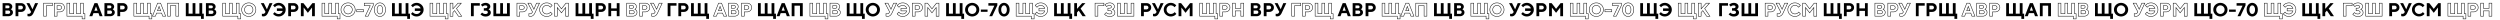 <?xml version="1.0" encoding="UTF-8"?> <svg xmlns="http://www.w3.org/2000/svg" id="Layer_1" data-name="Layer 1" viewBox="0 0 5368.33 42"> <defs> <style>.cls-1{fill:none;stroke:#000;}</style> </defs> <title>Untitled-1-02_final</title> <path d="M18.28,34.76H5.59v-28h12A9.07,9.07,0,0,1,23.9,9a6.75,6.75,0,0,1,2.49,5.17,7,7,0,0,1-.32,2.12,5.3,5.3,0,0,1-.8,1.67,9,9,0,0,1-1,1.15,5.2,5.2,0,0,1-.79.67l-.34.19.5.23a11,11,0,0,1,1.11.72,9,9,0,0,1,1.4,1.26A6.89,6.89,0,0,1,27.3,24a6.48,6.48,0,0,1,.49,2.53,7.55,7.55,0,0,1-2.67,5.78A9.83,9.83,0,0,1,18.28,34.76Zm-1.09-23H11.6v6h5.59A3.27,3.27,0,0,0,19.53,17a2.91,2.91,0,0,0,.86-2.19,2.91,2.91,0,0,0-.86-2.19A3.27,3.27,0,0,0,17.19,11.75Zm-5.59,18H18a3.78,3.78,0,0,0,2.72-1,3.55,3.55,0,0,0,0-5.12A3.75,3.75,0,0,0,18,22.55H11.6Z"></path> <path d="M33.38,6.75h11.8a9.93,9.93,0,0,1,7.15,2.71,8.85,8.85,0,0,1,2.85,6.7,8.91,8.91,0,0,1-2.84,6.7,9.94,9.94,0,0,1-7.16,2.7H39.4v9.2h-6ZM45,12.16H39.4v8H45A4.15,4.15,0,0,0,48,19a3.77,3.77,0,0,0,1.2-2.83A3.83,3.83,0,0,0,48,13.32,4.16,4.16,0,0,0,45,12.16Z"></path> <path d="M63.16,6.75,69.77,20l5.6-13.2h6.41L72,27.77a15.32,15.32,0,0,1-4,5.51,8.88,8.88,0,0,1-5.76,1.87,7.82,7.82,0,0,1-1.6-.16,6.13,6.13,0,0,1-1.19-.31L59,34.56V29.37a6.56,6.56,0,0,0,2.4.39A5.06,5.06,0,0,0,66,27l.8-1.41-10-18.81Z"></path> <path class="cls-1" d="M93.54,34.76v-28h19v5.41h-13v22.6Z"></path> <path class="cls-1" d="M116.52,6.75h11.8a10,10,0,0,1,7.16,2.71,8.88,8.88,0,0,1,2.84,6.7,8.9,8.9,0,0,1-2.83,6.7,10,10,0,0,1-7.17,2.7h-5.78v9.2h-6Zm11.61,5.41h-5.59v8h5.59a4.14,4.14,0,0,0,3-1.15,3.77,3.77,0,0,0,1.2-2.83,3.83,3.83,0,0,0-1.2-2.85A4.15,4.15,0,0,0,128.13,12.16Z"></path> <path class="cls-1" d="M178.93,6.75V29.37h3.39V40.56h-6v-5.8h-32.6v-28h6V29.37h8.59V6.75h6V29.37h8.59V6.75Z"></path> <path d="M211.48,28.16h-10.8l-2.4,6.6h-6.4l11-28h6.39l11,28h-6.4Zm-2-5.2-3.4-9.2L202.68,23Z"></path> <path d="M237,34.76H224.28v-28h12A9.07,9.07,0,0,1,242.59,9a6.75,6.75,0,0,1,2.49,5.17,7.34,7.34,0,0,1-.31,2.12,5.77,5.77,0,0,1-.8,1.67,9.89,9.89,0,0,1-1,1.15,4.76,4.76,0,0,1-.79.67l-.33.19.49.23a9.93,9.93,0,0,1,1.11.72,9,9,0,0,1,1.4,1.26A6.89,6.89,0,0,1,246,24a6.48,6.48,0,0,1,.49,2.53,7.55,7.55,0,0,1-2.67,5.78A9.83,9.83,0,0,1,237,34.76Zm-1.09-23h-5.59v6h5.59a3.27,3.27,0,0,0,2.34-.82,2.87,2.87,0,0,0,.86-2.19,2.87,2.87,0,0,0-.86-2.19A3.27,3.27,0,0,0,235.88,11.75Zm-5.59,18h6.39a3.78,3.78,0,0,0,2.72-1,3.55,3.55,0,0,0,0-5.12,3.75,3.75,0,0,0-2.72-1.05h-6.39Z"></path> <path d="M252.07,6.75h11.8A10,10,0,0,1,271,9.46a8.88,8.88,0,0,1,2.84,6.7,8.94,8.94,0,0,1-2.83,6.7,10,10,0,0,1-7.17,2.7h-5.78v9.2h-6Zm11.6,5.41h-5.58v8h5.58a4.15,4.15,0,0,0,3-1.15,3.77,3.77,0,0,0,1.2-2.83,3.83,3.83,0,0,0-1.2-2.85A4.16,4.16,0,0,0,263.67,12.16Z"></path> <path class="cls-1" d="M322.66,6.75V29.37h3.4V40.56h-6v-5.8h-32.6v-28h6V29.37h8.59V6.75h6V29.37h8.59V6.75Z"></path> <path class="cls-1" d="M347,28.16h-10.8l-2.4,6.6h-6.41l11-28h6.38l11,28h-6.41ZM345,23l-3.4-9.2L338.22,23Z"></path> <path class="cls-1" d="M383.63,6.75v28h-6V12.16h-11.8v22.6h-6v-28Z"></path> <path d="M434.22,6.75V29.37h3.4V40.56h-6v-5.8H399v-28h6V29.37h8.59V6.75h6V29.37h8.59V6.75Z"></path> <path d="M454.88,34.76H442.19v-28h12A9.07,9.07,0,0,1,460.5,9,6.75,6.75,0,0,1,463,14.15a7.34,7.34,0,0,1-.31,2.12,5.77,5.77,0,0,1-.8,1.67,9.89,9.89,0,0,1-1,1.15,4.76,4.76,0,0,1-.79.67l-.33.19.49.23a9.93,9.93,0,0,1,1.11.72,9,9,0,0,1,1.4,1.26A6.89,6.89,0,0,1,463.9,24a6.49,6.49,0,0,1,.5,2.53,7.56,7.56,0,0,1-2.68,5.78A9.81,9.81,0,0,1,454.88,34.76Zm-1.09-23H448.2v6h5.59a3.27,3.27,0,0,0,2.34-.82,2.87,2.87,0,0,0,.86-2.19,2.87,2.87,0,0,0-.86-2.19A3.27,3.27,0,0,0,453.79,11.75Zm-5.59,18h6.39a3.78,3.78,0,0,0,2.72-1,3.55,3.55,0,0,0,0-5.12,3.75,3.75,0,0,0-2.72-1.05H448.2Z"></path> <path class="cls-1" d="M513.38,6.75V29.37h3.4V40.56h-6v-5.8h-32.6v-28h6V29.37h8.59V6.75h6V29.37h8.59V6.75Z"></path> <path class="cls-1" d="M523.35,31.08A13.87,13.87,0,0,1,519,20.76a13.84,13.84,0,0,1,4.4-10.32,15.79,15.79,0,0,1,21.6,0,13.85,13.85,0,0,1,4.41,10.32A13.88,13.88,0,0,1,545,31.08a15.77,15.77,0,0,1-21.6,0Zm4.42-16.86a9,9,0,0,0-2.61,6.55,9,9,0,0,0,2.61,6.53,9,9,0,0,0,12.76,0,9,9,0,0,0,2.62-6.53,9,9,0,0,0-2.62-6.55,9,9,0,0,0-12.76,0Z"></path> <path d="M566.52,6.75,573.13,20l5.6-13.2h6.41l-9.81,21a15.32,15.32,0,0,1-4,5.51,8.88,8.88,0,0,1-5.76,1.87,7.82,7.82,0,0,1-1.6-.16,6.48,6.48,0,0,1-1.2-.31l-.41-.12V29.37a6.65,6.65,0,0,0,2.41.39A5.06,5.06,0,0,0,569.34,27l.8-1.41-10-18.81Z"></path> <path d="M598.13,6.17A14.89,14.89,0,0,1,609,10.44a13.92,13.92,0,0,1,4.37,10.32,13.91,13.91,0,0,1-4.4,10.32,14.88,14.88,0,0,1-10.79,4.28,15.06,15.06,0,0,1-4.23-.58,13.25,13.25,0,0,1-3.34-1.41,20.78,20.78,0,0,1-2.32-1.64,10.35,10.35,0,0,1-1.44-1.37l-.49-.6L589.92,26l.33.44a9.55,9.55,0,0,0,1,1,12.51,12.51,0,0,0,1.64,1.2,11.1,11.1,0,0,0,2.29,1,10,10,0,0,0,3,.43,8.73,8.73,0,0,0,5.71-1.85,9.13,9.13,0,0,0,3.07-4.75h-12.4V18h12.4a9,9,0,0,0-8.78-6.4,9.24,9.24,0,0,0-2.79.42,8.6,8.6,0,0,0-2.21,1,15.24,15.24,0,0,0-1.55,1.16,5,5,0,0,0-.93,1l-.34.41-3.79-3.81c.11-.15.26-.36.46-.61a14,14,0,0,1,1.38-1.34,15.26,15.26,0,0,1,2.31-1.7,14.76,14.76,0,0,1,3.25-1.34A14.52,14.52,0,0,1,598.13,6.17Z"></path> <path d="M618.91,6.75H630.7a9.94,9.94,0,0,1,7.16,2.71,8.84,8.84,0,0,1,2.84,6.7,8.9,8.9,0,0,1-2.83,6.7,10,10,0,0,1-7.17,2.7h-5.78v9.2h-6Zm11.6,5.41h-5.59v8h5.59a4.15,4.15,0,0,0,3-1.15,3.77,3.77,0,0,0,1.2-2.83,3.83,3.83,0,0,0-1.2-2.85A4.16,4.16,0,0,0,630.51,12.16Z"></path> <path d="M661.09,19l9.69-12.21h5.31v28h-6V16.09l-9,11.46-9-11.38V34.76h-6v-28h5.41Z"></path> <path class="cls-1" d="M726.68,6.75V29.37h3.4V40.56h-6v-5.8H691.47v-28h6V29.37h8.59V6.75h6V29.37h8.59V6.75Z"></path> <path class="cls-1" d="M736.65,31.08a13.87,13.87,0,0,1-4.4-10.32,13.84,13.84,0,0,1,4.4-10.32,15.79,15.79,0,0,1,21.6,0,13.85,13.85,0,0,1,4.41,10.32,13.88,13.88,0,0,1-4.41,10.32,15.77,15.77,0,0,1-21.6,0Zm4.42-16.86a9,9,0,0,0-2.61,6.55,9,9,0,0,0,2.61,6.53,9,9,0,0,0,12.76,0,9,9,0,0,0,2.62-6.53,9,9,0,0,0-2.62-6.55,9,9,0,0,0-12.76,0Z"></path> <path class="cls-1" d="M780.45,20.56v4.8H766.06v-4.8Z"></path> <path class="cls-1" d="M782.23,6.75h19.2v4.81l-11,23.2h-6.19L795,12.16H782.23Z"></path> <path class="cls-1" d="M824.32,10.18q3.49,4,3.49,10.58t-3.49,10.58a11,11,0,0,1-17,0q-3.5-4-3.49-10.58t3.49-10.58a11,11,0,0,1,17,0ZM811.6,14a11.3,11.3,0,0,0-1.78,6.8,11.27,11.27,0,0,0,1.78,6.79,4.91,4.91,0,0,0,8.44,0,11.27,11.27,0,0,0,1.78-6.79A11.3,11.3,0,0,0,820,14a4.91,4.91,0,0,0-8.44,0Z"></path> <path d="M877,6.75V29.37h3.4V40.56h-6v-5.8H841.8v-28h6V29.37h8.6V6.75h6V29.37H871V6.75Z"></path> <path d="M894.4,6.17a14.89,14.89,0,0,1,10.82,4.27,13.92,13.92,0,0,1,4.37,10.32,13.91,13.91,0,0,1-4.4,10.32,14.88,14.88,0,0,1-10.79,4.28,15.06,15.06,0,0,1-4.23-.58,13.25,13.25,0,0,1-3.34-1.41,20.78,20.78,0,0,1-2.32-1.64,10.35,10.35,0,0,1-1.44-1.37l-.49-.6L886.19,26l.33.44a9.55,9.55,0,0,0,1,1,12.51,12.51,0,0,0,1.64,1.2,11.1,11.1,0,0,0,2.29,1,10,10,0,0,0,2.95.43,8.73,8.73,0,0,0,5.71-1.85,9.13,9.13,0,0,0,3.07-4.75h-12.4V18h12.4a9,9,0,0,0-8.78-6.4,9.24,9.24,0,0,0-2.79.42,8.6,8.6,0,0,0-2.21,1,15.24,15.24,0,0,0-1.55,1.16,5.45,5.45,0,0,0-.94,1l-.33.41-3.79-3.81c.11-.15.26-.36.46-.61a12.93,12.93,0,0,1,1.38-1.34,15.26,15.26,0,0,1,2.31-1.7,14.76,14.76,0,0,1,3.25-1.34A14.52,14.52,0,0,1,894.4,6.17Z"></path> <path class="cls-1" d="M958.57,6.75V29.37H962V40.56h-6v-5.8h-32.6v-28h6V29.37H938V6.75h6V29.37h8.59V6.75Z"></path> <path class="cls-1" d="M972.56,6.75V19l11-12.21h7l-10.39,11.6,11.19,16.41h-7l-8.21-12-3.59,4v8h-6v-28Z"></path> <path d="M1011.31,34.76v-28h19v5.41h-13v22.6Z"></path> <path d="M1048.71,20l.56.23a10.3,10.3,0,0,1,1.26.72,8.42,8.42,0,0,1,1.57,1.3,7.25,7.25,0,0,1,1.24,2,6.77,6.77,0,0,1,.57,2.77,7.4,7.4,0,0,1-3,6q-3,2.44-8.21,2.44a15.23,15.23,0,0,1-3.88-.49,13.76,13.76,0,0,1-3.12-1.2,21.54,21.54,0,0,1-2.17-1.41,10.24,10.24,0,0,1-1.38-1.17l-.45-.53,3.61-3.59.32.31q.19.2.87.72a9.58,9.58,0,0,0,1.45.92,10,10,0,0,0,1.93.71,8.9,8.9,0,0,0,2.43.32,6.19,6.19,0,0,0,3.83-1,3.1,3.1,0,0,0,1.36-2.56,3.18,3.18,0,0,0-1.26-2.58,5.92,5.92,0,0,0-3.74-1h-3.59V17.55h3.4a5,5,0,0,0,3.11-.84,2.63,2.63,0,0,0-.06-4.29,5.26,5.26,0,0,0-3.25-.86,7.19,7.19,0,0,0-3,.64,7.69,7.69,0,0,0-2.11,1.27l-.72.68-3.61-3.79a3.34,3.34,0,0,1,.4-.43,14.88,14.88,0,0,1,1.22-1,11.92,11.92,0,0,1,2-1.28,14.73,14.73,0,0,1,2.8-1,14.22,14.22,0,0,1,3.58-.45,11.29,11.29,0,0,1,7.41,2.31,6.91,6.91,0,0,1,2.8,5.48,6.51,6.51,0,0,1-.44,2.42,5.16,5.16,0,0,1-1.06,1.72,12.63,12.63,0,0,1-1.22,1.08,3.78,3.78,0,0,1-1,.62Z"></path> <path d="M1094.71,6.75v28h-35.22v-28h6V29.37h8.59V6.75h6V29.37h8.59V6.75Z"></path> <path class="cls-1" d="M1110.06,6.75h11.8A9.93,9.93,0,0,1,1129,9.46a8.85,8.85,0,0,1,2.85,6.7,8.91,8.91,0,0,1-2.84,6.7,9.94,9.94,0,0,1-7.16,2.7h-5.79v9.2h-6Zm11.6,5.41h-5.59v8h5.59a4.15,4.15,0,0,0,3-1.15,3.77,3.77,0,0,0,1.2-2.83,3.83,3.83,0,0,0-1.2-2.85A4.16,4.16,0,0,0,1121.66,12.16Z"></path> <path class="cls-1" d="M1139.84,6.75l6.61,13.2,5.6-13.2h6.41l-9.81,21a15.32,15.32,0,0,1-4,5.51,8.88,8.88,0,0,1-5.76,1.87,7.82,7.82,0,0,1-1.6-.16,6.13,6.13,0,0,1-1.19-.31l-.41-.12V29.37a6.56,6.56,0,0,0,2.4.39,5.06,5.06,0,0,0,4.61-2.79l.8-1.41-10-18.81Z"></path> <path class="cls-1" d="M1174,6.17a15.16,15.16,0,0,1,4.2.57,12.54,12.54,0,0,1,3.27,1.4,22.3,22.3,0,0,1,2.27,1.64,9.41,9.41,0,0,1,1.42,1.39l.45.58-3.81,3.81-.33-.44a8.79,8.79,0,0,0-.91-1A10.11,10.11,0,0,0,1179,13a10.31,10.31,0,0,0-2.2-.95,9.08,9.08,0,0,0-12,8.76A9,9,0,0,0,1174,30a10.54,10.54,0,0,0,5.24-1.41,14.76,14.76,0,0,0,1.62-1.16,6,6,0,0,0,1-1l.31-.41,3.61,3.81a5.1,5.1,0,0,1-.48.61,14.53,14.53,0,0,1-1.42,1.35,13.73,13.73,0,0,1-5.67,3,15.64,15.64,0,0,1-15-3.68,13.91,13.91,0,0,1-4.4-10.32,13.88,13.88,0,0,1,4.4-10.32A14.93,14.93,0,0,1,1174,6.17Z"></path> <path class="cls-1" d="M1205.63,19l9.68-12.21h5.32v28h-6V16.09l-9,11.46-9-11.38V34.76h-6v-28H1196Z"></path> <path d="M1271.21,6.75V29.37h3.4V40.56h-6v-5.8H1236v-28h6V29.37h8.6V6.75h6V29.37h8.6V6.75Z"></path> <path d="M1279.18,6.75H1291a10,10,0,0,1,7.16,2.71,8.88,8.88,0,0,1,2.84,6.7,8.94,8.94,0,0,1-2.83,6.7,10,10,0,0,1-7.17,2.7h-5.78v9.2h-6Zm11.6,5.41h-5.58v8h5.58a4.15,4.15,0,0,0,3-1.15,3.77,3.77,0,0,0,1.2-2.83,3.83,3.83,0,0,0-1.2-2.85A4.16,4.16,0,0,0,1290.78,12.16Z"></path> <path d="M1330.37,6.75v28h-6V23.35h-12V34.76h-6v-28h6V18h12V6.75Z"></path> <path class="cls-1" d="M1358.44,34.76h-12.7v-28h12a9.07,9.07,0,0,1,6.3,2.23,6.75,6.75,0,0,1,2.49,5.17,7,7,0,0,1-.31,2.12,5.52,5.52,0,0,1-.8,1.67,9,9,0,0,1-1,1.15,4.76,4.76,0,0,1-.79.67l-.33.19.5.23a10.12,10.12,0,0,1,1.1.72,8.66,8.66,0,0,1,1.41,1.26,6.88,6.88,0,0,1,1.1,1.87,6.49,6.49,0,0,1,.5,2.53,7.53,7.53,0,0,1-2.68,5.78A9.8,9.8,0,0,1,1358.44,34.76Zm-1.1-23h-5.58v6h5.58a3.29,3.29,0,0,0,2.35-.82,2.91,2.91,0,0,0,.86-2.19,2.91,2.91,0,0,0-.86-2.19A3.29,3.29,0,0,0,1357.34,11.75Zm-5.58,18h6.39a3.78,3.78,0,0,0,2.72-1,3.57,3.57,0,0,0,0-5.12,3.75,3.75,0,0,0-2.72-1.05h-6.39Z"></path> <path class="cls-1" d="M1373.54,6.75h11.79a9.94,9.94,0,0,1,7.16,2.71,8.84,8.84,0,0,1,2.84,6.7,8.9,8.9,0,0,1-2.83,6.7,10,10,0,0,1-7.17,2.7h-5.78v9.2h-6Zm11.6,5.41h-5.59v8h5.59a4.17,4.17,0,0,0,3-1.15,3.77,3.77,0,0,0,1.2-2.83,3.83,3.83,0,0,0-1.2-2.85A4.17,4.17,0,0,0,1385.14,12.16Z"></path> <path class="cls-1" d="M1403.32,6.75l6.6,13.2,5.61-13.2h6.4l-9.8,21a15.44,15.44,0,0,1-4,5.51,8.88,8.88,0,0,1-5.76,1.87,8,8,0,0,1-1.61-.16,6.34,6.34,0,0,1-1.19-.31l-.41-.12V29.37a6.63,6.63,0,0,0,2.4.39,5,5,0,0,0,4.61-2.79l.8-1.41-10-18.81Z"></path> <path d="M1433.69,34.76v-28h19v5.41h-13v22.6Z"></path> <path d="M1456.68,6.75h11.8a10,10,0,0,1,7.16,2.71,8.88,8.88,0,0,1,2.84,6.7,8.94,8.94,0,0,1-2.83,6.7,10,10,0,0,1-7.17,2.7h-5.78v9.2h-6Zm11.6,5.41h-5.58v8h5.58a4.15,4.15,0,0,0,3-1.15,3.77,3.77,0,0,0,1.2-2.83,3.83,3.83,0,0,0-1.2-2.85A4.16,4.16,0,0,0,1468.28,12.16Z"></path> <path d="M1519.08,6.75V29.37h3.4V40.56h-6v-5.8h-32.6v-28h6V29.37h8.6V6.75h6V29.37h8.6V6.75Z"></path> <path class="cls-1" d="M1551.64,28.16h-10.8l-2.4,6.6H1532l11-28h6.38l11,28H1554Zm-2-5.2-3.4-9.2-3.42,9.2Z"></path> <path class="cls-1" d="M1577.13,34.76h-12.7v-28h12a9.09,9.09,0,0,1,6.3,2.23,6.75,6.75,0,0,1,2.49,5.17,7,7,0,0,1-.32,2.12,5.52,5.52,0,0,1-.8,1.67,9.88,9.88,0,0,1-1,1.15,4.75,4.75,0,0,1-.8.67L1582,20l.5.23a10.12,10.12,0,0,1,1.1.72,8.66,8.66,0,0,1,1.41,1.26,6.88,6.88,0,0,1,1.1,1.87,6.31,6.31,0,0,1,.5,2.53,7.55,7.55,0,0,1-2.67,5.78A9.84,9.84,0,0,1,1577.13,34.76Zm-1.09-23h-5.59v6H1576a3.27,3.27,0,0,0,2.34-.82,2.91,2.91,0,0,0,.86-2.19,2.91,2.91,0,0,0-.86-2.19A3.27,3.27,0,0,0,1576,11.75Zm-5.59,18h6.39a3.78,3.78,0,0,0,2.72-1,3.55,3.55,0,0,0,0-5.12,3.75,3.75,0,0,0-2.72-1.05h-6.39Z"></path> <path class="cls-1" d="M1592.23,6.75H1604a9.94,9.94,0,0,1,7.16,2.71,8.84,8.84,0,0,1,2.84,6.7,8.9,8.9,0,0,1-2.83,6.7,10,10,0,0,1-7.17,2.7h-5.78v9.2h-6Zm11.6,5.41h-5.59v8h5.59a4.15,4.15,0,0,0,3-1.15,3.77,3.77,0,0,0,1.2-2.83,3.83,3.83,0,0,0-1.2-2.85A4.16,4.16,0,0,0,1603.83,12.16Z"></path> <path d="M1662.81,6.75V29.37h3.4V40.56h-6v-5.8h-32.6v-28h6V29.37h8.6V6.75h6V29.37h8.6V6.75Z"></path> <path d="M1687.19,28.16h-10.8l-2.4,6.6h-6.41l11-28H1685l11,28h-6.41Zm-2-5.2-3.4-9.2-3.42,9.2Z"></path> <path d="M1723.79,6.75v28h-6V12.16H1706v22.6h-6v-28Z"></path> <path class="cls-1" d="M1774.38,6.75V29.37h3.39V40.56h-6v-5.8h-32.6v-28h6V29.37h8.59V6.75h6V29.37h8.59V6.75Z"></path> <path class="cls-1" d="M1795,34.76h-12.7v-28h12a9.07,9.07,0,0,1,6.3,2.23,6.75,6.75,0,0,1,2.49,5.17,7,7,0,0,1-.32,2.12,5.52,5.52,0,0,1-.8,1.67,9.88,9.88,0,0,1-1,1.15,4.75,4.75,0,0,1-.8.67l-.33.19.5.23a10.12,10.12,0,0,1,1.1.72,8.66,8.66,0,0,1,1.41,1.26,6.88,6.88,0,0,1,1.1,1.87,6.31,6.31,0,0,1,.5,2.53,7.55,7.55,0,0,1-2.67,5.78A9.84,9.84,0,0,1,1795,34.76Zm-1.09-23h-5.59v6H1794a3.27,3.27,0,0,0,2.34-.82,2.91,2.91,0,0,0,.86-2.19,2.91,2.91,0,0,0-.86-2.19A3.27,3.27,0,0,0,1794,11.75Zm-5.59,18h6.39a3.78,3.78,0,0,0,2.72-1,3.55,3.55,0,0,0,0-5.12,3.75,3.75,0,0,0-2.72-1.05h-6.39Z"></path> <path d="M1853.54,6.75V29.37h3.39V40.56h-6v-5.8h-32.6v-28h6V29.37h8.59V6.75h6V29.37h8.59V6.75Z"></path> <path d="M1863.51,31.08a13.88,13.88,0,0,1-4.41-10.32,13.85,13.85,0,0,1,4.41-10.32,15.79,15.79,0,0,1,21.6,0,13.88,13.88,0,0,1,4.4,10.32,13.91,13.91,0,0,1-4.4,10.32,15.77,15.77,0,0,1-21.6,0Zm4.42-16.86a9,9,0,0,0-2.62,6.55,9,9,0,0,0,2.62,6.53,9,9,0,0,0,12.75,0,8.93,8.93,0,0,0,2.62-6.53,9,9,0,0,0-2.62-6.55,9,9,0,0,0-12.75,0Z"></path> <path class="cls-1" d="M1906.68,6.75l6.6,13.2,5.61-13.2h6.4l-9.8,21a15.44,15.44,0,0,1-4,5.51,8.89,8.89,0,0,1-5.77,1.87,8,8,0,0,1-1.6-.16,6.34,6.34,0,0,1-1.19-.31l-.41-.12V29.37a6.63,6.63,0,0,0,2.4.39,5,5,0,0,0,4.61-2.79l.8-1.41-10-18.81Z"></path> <path class="cls-1" d="M1938.28,6.17a14.86,14.86,0,0,1,10.82,4.27,13.89,13.89,0,0,1,4.38,10.32,13.88,13.88,0,0,1-4.41,10.32,14.85,14.85,0,0,1-10.79,4.28,15.16,15.16,0,0,1-4.23-.58,13.41,13.41,0,0,1-3.34-1.41,19.73,19.73,0,0,1-2.31-1.64,10.53,10.53,0,0,1-1.45-1.37l-.48-.6,3.61-3.81.33.44a8.59,8.59,0,0,0,1,1,11.87,11.87,0,0,0,1.64,1.2,11,11,0,0,0,2.28,1,10.08,10.08,0,0,0,3,.43A8.75,8.75,0,0,0,1944,28.1a9.13,9.13,0,0,0,3.07-4.75h-12.4V18h12.4a9,9,0,0,0-8.79-6.4,9.22,9.22,0,0,0-2.78.42,8.84,8.84,0,0,0-2.22,1,16.23,16.23,0,0,0-1.54,1.16,5.12,5.12,0,0,0-.94,1l-.33.41-3.79-3.81c.11-.15.26-.36.46-.61a12.93,12.93,0,0,1,1.38-1.34,14.32,14.32,0,0,1,2.31-1.7,14.87,14.87,0,0,1,3.24-1.34A14.62,14.62,0,0,1,1938.28,6.17Z"></path> <path class="cls-1" d="M1959.06,6.75h11.8A10,10,0,0,1,1978,9.46a8.88,8.88,0,0,1,2.84,6.7,8.9,8.9,0,0,1-2.83,6.7,10,10,0,0,1-7.17,2.7h-5.78v9.2h-6Zm11.61,5.41h-5.59v8h5.59a4.14,4.14,0,0,0,3-1.15,3.77,3.77,0,0,0,1.2-2.83,3.83,3.83,0,0,0-1.2-2.85A4.15,4.15,0,0,0,1970.67,12.16Z"></path> <path class="cls-1" d="M2001.25,19l9.69-12.21h5.31v28h-6V16.09l-9,11.46-9-11.38V34.76h-6v-28h5.41Z"></path> <path d="M2066.84,6.75V29.37h3.4V40.56h-6v-5.8h-32.6v-28h6V29.37h8.59V6.75h6V29.37h8.59V6.75Z"></path> <path d="M2076.81,31.08a13.88,13.88,0,0,1-4.41-10.32,13.85,13.85,0,0,1,4.41-10.32,15.79,15.79,0,0,1,21.6,0,13.84,13.84,0,0,1,4.4,10.32,13.87,13.87,0,0,1-4.4,10.32,15.77,15.77,0,0,1-21.6,0Zm4.42-16.86a9,9,0,0,0-2.62,6.55,9,9,0,0,0,2.62,6.53,9,9,0,0,0,12.76,0,9,9,0,0,0,2.61-6.53,9,9,0,0,0-2.61-6.55,9,9,0,0,0-12.76,0Z"></path> <path d="M2120.61,20.56v4.8h-14.4v-4.8Z"></path> <path d="M2122.38,6.75h19.2v4.81l-11,23.2h-6.19l10.8-22.6h-12.82Z"></path> <path d="M2164.47,10.18q3.5,4,3.5,10.58t-3.5,10.58a11,11,0,0,1-17,0q-3.49-4-3.49-10.58t3.49-10.58a11,11,0,0,1,17,0ZM2151.76,14a11.23,11.23,0,0,0-1.78,6.8,11.2,11.2,0,0,0,1.78,6.79,4.91,4.91,0,0,0,8.44,0,11.27,11.27,0,0,0,1.77-6.79,11.3,11.3,0,0,0-1.77-6.8,4.91,4.91,0,0,0-8.44,0Z"></path> <path class="cls-1" d="M2217.17,6.75V29.37h3.4V40.56h-6v-5.8H2182v-28h6V29.37h8.59V6.75h6V29.37h8.59V6.75Z"></path> <path class="cls-1" d="M2234.55,6.17a14.86,14.86,0,0,1,10.82,4.27,13.89,13.89,0,0,1,4.38,10.32,13.88,13.88,0,0,1-4.41,10.32,14.85,14.85,0,0,1-10.79,4.28,15.16,15.16,0,0,1-4.23-.58,13.41,13.41,0,0,1-3.34-1.41,19.73,19.73,0,0,1-2.31-1.64,10,10,0,0,1-1.45-1.37l-.48-.6,3.61-3.81.33.44a8.59,8.59,0,0,0,1,1,11.87,11.87,0,0,0,1.64,1.2,11,11,0,0,0,2.28,1,10.08,10.08,0,0,0,3,.43,8.71,8.71,0,0,0,5.71-1.85,9.08,9.08,0,0,0,3.08-4.75h-12.4V18h12.4a9,9,0,0,0-8.79-6.4,9.22,9.22,0,0,0-2.78.42,8.84,8.84,0,0,0-2.22,1,16.23,16.23,0,0,0-1.54,1.16,5.12,5.12,0,0,0-.94,1l-.33.41L2223,11.75c.1-.15.26-.36.46-.61a12.93,12.93,0,0,1,1.38-1.34,14.32,14.32,0,0,1,2.31-1.7,14.87,14.87,0,0,1,3.24-1.34A14.62,14.62,0,0,1,2234.55,6.17Z"></path> <path d="M2298.73,6.75V29.37h3.4V40.56h-6v-5.8h-32.59v-28h6V29.37h8.6V6.75h6V29.37h8.6V6.75Z"></path> <path d="M2312.72,6.75V19l11-12.21h7l-10.39,11.6,11.19,16.41h-7l-8.2-12-3.59,4v8h-6v-28Z"></path> <path class="cls-1" d="M2351.47,34.76v-28h19v5.41h-13v22.6Z"></path> <path class="cls-1" d="M2388.87,20l.55.23a9,9,0,0,1,1.26.72,8.49,8.49,0,0,1,1.58,1.3,7.25,7.25,0,0,1,1.24,2,6.76,6.76,0,0,1,.56,2.77,7.42,7.42,0,0,1-3,6q-3,2.44-8.22,2.44a15.09,15.09,0,0,1-3.87-.49,13.76,13.76,0,0,1-3.12-1.2,21.75,21.75,0,0,1-2.18-1.41,10,10,0,0,1-1.37-1.17l-.45-.53,3.61-3.59.31.31c.13.13.43.37.88.72a9.58,9.58,0,0,0,1.45.92,9.77,9.77,0,0,0,1.93.71,8.88,8.88,0,0,0,2.42.32,6.22,6.22,0,0,0,3.84-1,3.1,3.1,0,0,0,1.36-2.56,3.18,3.18,0,0,0-1.26-2.58,5.92,5.92,0,0,0-3.74-1h-3.6V17.55h3.4a5,5,0,0,0,3.12-.84,2.63,2.63,0,0,0-.06-4.29,5.28,5.28,0,0,0-3.25-.86,7.19,7.19,0,0,0-3,.64,7.54,7.54,0,0,0-2.11,1.27l-.72.68-3.62-3.79a4.29,4.29,0,0,1,.4-.43c.19-.19.6-.53,1.22-1a12.43,12.43,0,0,1,2-1.28,14.73,14.73,0,0,1,2.8-1,14.2,14.2,0,0,1,3.57-.45,11.25,11.25,0,0,1,7.41,2.31,6.92,6.92,0,0,1,2.81,5.48,6.51,6.51,0,0,1-.44,2.42,5.17,5.17,0,0,1-1.07,1.72,10.63,10.63,0,0,1-1.22,1.08,3.62,3.62,0,0,1-1,.62Z"></path> <path class="cls-1" d="M2434.86,6.75v28h-35.21v-28h6V29.37h8.59V6.75h6V29.37h8.6V6.75Z"></path> <path d="M2450.22,6.75H2462a9.94,9.94,0,0,1,7.16,2.71,8.84,8.84,0,0,1,2.84,6.7,8.9,8.9,0,0,1-2.83,6.7,10,10,0,0,1-7.17,2.7h-5.78v9.2h-6Zm11.6,5.41h-5.59v8h5.59a4.17,4.17,0,0,0,3-1.15,3.77,3.77,0,0,0,1.2-2.83,3.83,3.83,0,0,0-1.2-2.85A4.17,4.17,0,0,0,2461.82,12.16Z"></path> <path d="M2480,6.75l6.6,13.2,5.61-13.2h6.4l-9.8,21a15.44,15.44,0,0,1-4,5.51,8.89,8.89,0,0,1-5.77,1.87,8,8,0,0,1-1.6-.16,6.34,6.34,0,0,1-1.19-.31l-.41-.12V29.37a6.63,6.63,0,0,0,2.4.39,5,5,0,0,0,4.61-2.79l.8-1.41-10-18.81Z"></path> <path d="M2514.2,6.17a15.22,15.22,0,0,1,4.2.57,12.54,12.54,0,0,1,3.27,1.4,23.48,23.48,0,0,1,2.27,1.64,9.25,9.25,0,0,1,1.41,1.39l.45.58L2522,15.56l-.32-.44a9.23,9.23,0,0,0-.92-1,9.57,9.57,0,0,0-1.55-1.2A10.42,10.42,0,0,0,2517,12a9.07,9.07,0,0,0-12,8.76,9,9,0,0,0,9.2,9.19,10.46,10.46,0,0,0,5.23-1.41,14,14,0,0,0,1.63-1.16,6.32,6.32,0,0,0,1-1l.31-.41,3.62,3.81c-.11.16-.27.36-.48.61a15.05,15.05,0,0,1-1.43,1.35,14.56,14.56,0,0,1-2.36,1.7,15.07,15.07,0,0,1-3.3,1.34,15.64,15.64,0,0,1-15-3.68,13.87,13.87,0,0,1-4.4-10.32,13.84,13.84,0,0,1,4.4-10.32A14.93,14.93,0,0,1,2514.2,6.17Z"></path> <path d="M2545.78,19l9.69-12.21h5.31v28h-6V16.09l-9,11.46-9-11.38V34.76h-6v-28h5.41Z"></path> <path class="cls-1" d="M2611.37,6.75V29.37h3.4V40.56h-6v-5.8h-32.6v-28h6V29.37h8.59V6.75h6V29.37h8.59V6.75Z"></path> <path class="cls-1" d="M2619.34,6.75h11.79a9.94,9.94,0,0,1,7.16,2.71,8.84,8.84,0,0,1,2.84,6.7,8.9,8.9,0,0,1-2.83,6.7,10,10,0,0,1-7.17,2.7h-5.78v9.2h-6Zm11.6,5.41h-5.59v8h5.59a4.15,4.15,0,0,0,3-1.15,3.77,3.77,0,0,0,1.2-2.83,3.83,3.83,0,0,0-1.2-2.85A4.16,4.16,0,0,0,2630.94,12.16Z"></path> <path class="cls-1" d="M2670.53,6.75v28h-6V23.35h-12V34.76h-6v-28h6V18h12V6.75Z"></path> <path d="M2698.59,34.76H2685.9v-28h12a9.07,9.07,0,0,1,6.3,2.23,6.75,6.75,0,0,1,2.49,5.17,7,7,0,0,1-.31,2.12,5.77,5.77,0,0,1-.8,1.67,9.89,9.89,0,0,1-1,1.15,4.76,4.76,0,0,1-.79.67l-.33.19.5.23a11.25,11.25,0,0,1,1.1.72,9,9,0,0,1,1.4,1.26,6.64,6.64,0,0,1,1.11,1.87,6.49,6.49,0,0,1,.5,2.53,7.56,7.56,0,0,1-2.68,5.78A9.81,9.81,0,0,1,2698.59,34.76Zm-1.09-23h-5.58v6h5.58a3.27,3.27,0,0,0,2.34-.82,2.87,2.87,0,0,0,.86-2.19,2.87,2.87,0,0,0-.86-2.19A3.27,3.27,0,0,0,2697.5,11.75Zm-5.58,18h6.38a3.81,3.81,0,0,0,2.73-1,3.57,3.57,0,0,0,0-5.12,3.77,3.77,0,0,0-2.73-1.05h-6.38Z"></path> <path d="M2713.69,6.75h11.8a10,10,0,0,1,7.16,2.71,8.88,8.88,0,0,1,2.84,6.7,8.94,8.94,0,0,1-2.83,6.7,10,10,0,0,1-7.17,2.7h-5.78v9.2h-6Zm11.6,5.41h-5.58v8h5.58a4.15,4.15,0,0,0,3-1.15,3.77,3.77,0,0,0,1.2-2.83,3.83,3.83,0,0,0-1.2-2.85A4.16,4.16,0,0,0,2725.29,12.16Z"></path> <path d="M2743.48,6.75l6.6,13.2,5.6-13.2h6.41l-9.8,21a15.45,15.45,0,0,1-4.05,5.51,8.88,8.88,0,0,1-5.76,1.87,7.89,7.89,0,0,1-1.6-.16,6.34,6.34,0,0,1-1.19-.31l-.41-.12V29.37a6.56,6.56,0,0,0,2.4.39,5,5,0,0,0,4.61-2.79l.8-1.41-10-18.81Z"></path> <path class="cls-1" d="M2773.85,34.76v-28h19v5.41h-13v22.6Z"></path> <path class="cls-1" d="M2796.84,6.75h11.79a9.94,9.94,0,0,1,7.16,2.71,8.84,8.84,0,0,1,2.84,6.7,8.9,8.9,0,0,1-2.83,6.7,10,10,0,0,1-7.17,2.7h-5.78v9.2h-6Zm11.6,5.41h-5.59v8h5.59a4.15,4.15,0,0,0,3-1.15,3.77,3.77,0,0,0,1.2-2.83,3.83,3.83,0,0,0-1.2-2.85A4.16,4.16,0,0,0,2808.44,12.16Z"></path> <path class="cls-1" d="M2859.24,6.75V29.37h3.4V40.56h-6v-5.8H2824v-28h6V29.37h8.59V6.75h6V29.37h8.59V6.75Z"></path> <path d="M2891.8,28.16H2881l-2.41,6.6h-6.4l11-28h6.39l11,28h-6.41Zm-2-5.2-3.4-9.2L2883,23Z"></path> <path d="M2917.29,34.76h-12.7v-28h12A9.07,9.07,0,0,1,2922.9,9a6.75,6.75,0,0,1,2.49,5.17,7,7,0,0,1-.31,2.12,5.77,5.77,0,0,1-.8,1.67,9.89,9.89,0,0,1-1,1.15,4.76,4.76,0,0,1-.79.67l-.33.19.5.23a10.12,10.12,0,0,1,1.1.72,9.58,9.58,0,0,1,1.41,1.26,6.88,6.88,0,0,1,1.1,1.87,6.49,6.49,0,0,1,.5,2.53,7.53,7.53,0,0,1-2.68,5.78A9.8,9.8,0,0,1,2917.29,34.76Zm-1.1-23h-5.58v6h5.58a3.31,3.31,0,0,0,2.35-.82,2.91,2.91,0,0,0,.86-2.19,2.91,2.91,0,0,0-.86-2.19A3.31,3.31,0,0,0,2916.19,11.75Zm-5.58,18H2917a3.79,3.79,0,0,0,2.73-1,3.57,3.57,0,0,0,0-5.12,3.76,3.76,0,0,0-2.73-1.05h-6.38Z"></path> <path d="M2932.38,6.75h11.8a10,10,0,0,1,7.16,2.71,8.88,8.88,0,0,1,2.84,6.7,8.9,8.9,0,0,1-2.83,6.7,10,10,0,0,1-7.17,2.7h-5.78v9.2h-6ZM2944,12.16h-5.59v8H2944a4.14,4.14,0,0,0,3-1.15,3.77,3.77,0,0,0,1.2-2.83,3.83,3.83,0,0,0-1.2-2.85A4.15,4.15,0,0,0,2944,12.16Z"></path> <path class="cls-1" d="M3003,6.75V29.37h3.4V40.56h-6v-5.8h-32.6v-28h6V29.37h8.59V6.75h6V29.37H2997V6.75Z"></path> <path class="cls-1" d="M3027.34,28.16h-10.8l-2.4,6.6h-6.4l11-28h6.39l11,28h-6.4Zm-2-5.2-3.4-9.2-3.41,9.2Z"></path> <path class="cls-1" d="M3064,6.75v28h-6V12.16h-11.8v22.6h-6v-28Z"></path> <path d="M3114.53,6.75V29.37h3.4V40.56h-6v-5.8h-32.6v-28h6V29.37h8.6V6.75h6V29.37h8.6V6.75Z"></path> <path d="M3135.2,34.76h-12.7v-28h12a9.07,9.07,0,0,1,6.3,2.23,6.75,6.75,0,0,1,2.49,5.17,7,7,0,0,1-.31,2.12,5.77,5.77,0,0,1-.8,1.67,9.89,9.89,0,0,1-1,1.15,4.76,4.76,0,0,1-.79.67l-.33.19.5.23a10.12,10.12,0,0,1,1.1.72,9.58,9.58,0,0,1,1.41,1.26,6.88,6.88,0,0,1,1.1,1.87,6.49,6.49,0,0,1,.5,2.53,7.53,7.53,0,0,1-2.68,5.78A9.8,9.8,0,0,1,3135.2,34.76Zm-1.1-23h-5.58v6h5.58a3.31,3.31,0,0,0,2.35-.82,2.91,2.91,0,0,0,.86-2.19,2.91,2.91,0,0,0-.86-2.19A3.31,3.31,0,0,0,3134.1,11.75Zm-5.58,18h6.38a3.79,3.79,0,0,0,2.73-1,3.57,3.57,0,0,0,0-5.12,3.76,3.76,0,0,0-2.73-1.05h-6.38Z"></path> <path class="cls-1" d="M3193.69,6.75V29.37h3.4V40.56h-6v-5.8h-32.6v-28h6V29.37h8.6V6.75h6V29.37h8.6V6.75Z"></path> <path class="cls-1" d="M3203.66,31.08a13.91,13.91,0,0,1-4.4-10.32,13.88,13.88,0,0,1,4.4-10.32,15.79,15.79,0,0,1,21.6,0,13.85,13.85,0,0,1,4.41,10.32,13.88,13.88,0,0,1-4.41,10.32,15.77,15.77,0,0,1-21.6,0Zm4.43-16.86a9,9,0,0,0-2.62,6.55,8.93,8.93,0,0,0,2.62,6.53,9,9,0,0,0,12.75,0,8.93,8.93,0,0,0,2.62-6.53,9,9,0,0,0-2.62-6.55,9,9,0,0,0-12.75,0Z"></path> <path d="M3246.84,6.75l6.6,13.2,5.6-13.2h6.41l-9.8,21a15.45,15.45,0,0,1-4.05,5.51,8.88,8.88,0,0,1-5.76,1.87,7.89,7.89,0,0,1-1.6-.16,6.34,6.34,0,0,1-1.19-.31l-.41-.12V29.37a6.56,6.56,0,0,0,2.4.39,5.06,5.06,0,0,0,4.61-2.79l.8-1.41-10-18.81Z"></path> <path d="M3278.44,6.17a14.87,14.87,0,0,1,10.82,4.27,13.89,13.89,0,0,1,4.37,10.32,13.87,13.87,0,0,1-4.4,10.32,14.87,14.87,0,0,1-10.79,4.28,15.16,15.16,0,0,1-4.23-.58,13.25,13.25,0,0,1-3.34-1.41,19.73,19.73,0,0,1-2.31-1.64,10,10,0,0,1-1.45-1.37l-.49-.6,3.62-3.81c.07.11.18.25.33.44a8.23,8.23,0,0,0,1,1,12.51,12.51,0,0,0,1.64,1.2,11.35,11.35,0,0,0,2.29,1,10,10,0,0,0,3,.43,8.73,8.73,0,0,0,5.71-1.85,9.14,9.14,0,0,0,3.08-4.75h-12.4V18h12.4a8.94,8.94,0,0,0-3.16-4.56,8.84,8.84,0,0,0-5.63-1.84,9.18,9.18,0,0,0-2.78.42,8.52,8.52,0,0,0-2.22,1,15,15,0,0,0-1.54,1.16,4.83,4.83,0,0,0-.94,1l-.33.41-3.79-3.81a6.91,6.91,0,0,1,.46-.61,13.55,13.55,0,0,1,1.37-1.34A14.86,14.86,0,0,1,3271,8.1a15.38,15.38,0,0,1,7.45-1.93Z"></path> <path d="M3299.22,6.75H3311a9.93,9.93,0,0,1,7.15,2.71,8.85,8.85,0,0,1,2.85,6.7,8.91,8.91,0,0,1-2.84,6.7,9.94,9.94,0,0,1-7.16,2.7h-5.78v9.2h-6Zm11.6,5.41h-5.58v8h5.58a4.15,4.15,0,0,0,3-1.15,3.77,3.77,0,0,0,1.2-2.83,3.83,3.83,0,0,0-1.2-2.85A4.16,4.16,0,0,0,3310.82,12.16Z"></path> <path d="M3341.41,19l9.68-12.21h5.32v28h-6V16.09l-9,11.46-9-11.38V34.76h-6v-28h5.41Z"></path> <path class="cls-1" d="M3407,6.75V29.37h3.4V40.56h-6v-5.8h-32.6v-28h6V29.37h8.6V6.75h6V29.37h8.6V6.75Z"></path> <path class="cls-1" d="M3417,31.08a13.91,13.91,0,0,1-4.4-10.32,13.88,13.88,0,0,1,4.4-10.32,15.81,15.81,0,0,1,21.61,0,13.88,13.88,0,0,1,4.4,10.32,13.91,13.91,0,0,1-4.4,10.32,15.78,15.78,0,0,1-21.61,0Zm4.43-16.86a9,9,0,0,0-2.62,6.55,8.93,8.93,0,0,0,2.62,6.53,9,9,0,0,0,12.75,0,8.93,8.93,0,0,0,2.62-6.53,9,9,0,0,0-2.62-6.55,9,9,0,0,0-12.75,0Z"></path> <path class="cls-1" d="M3460.76,20.56v4.8h-14.39v-4.8Z"></path> <path class="cls-1" d="M3462.54,6.75h19.2v4.81l-11,23.2h-6.19l10.8-22.6h-12.81Z"></path> <path class="cls-1" d="M3504.63,10.18q3.49,4,3.5,10.58t-3.5,10.58a11,11,0,0,1-17,0q-3.49-4-3.5-10.58t3.5-10.58a11,11,0,0,1,17,0ZM3491.92,14a11.23,11.23,0,0,0-1.78,6.8,11.2,11.2,0,0,0,1.78,6.79,4.9,4.9,0,0,0,8.43,0,11.2,11.2,0,0,0,1.78-6.79,11.23,11.23,0,0,0-1.78-6.8,4.9,4.9,0,0,0-8.43,0Z"></path> <path d="M3557.33,6.75V29.37h3.39V40.56h-6v-5.8h-32.6v-28h6V29.37h8.59V6.75h6V29.37h8.59V6.75Z"></path> <path d="M3574.71,6.17a14.89,14.89,0,0,1,10.82,4.27,13.89,13.89,0,0,1,4.37,10.32,13.87,13.87,0,0,1-4.4,10.32,14.87,14.87,0,0,1-10.79,4.28,15.16,15.16,0,0,1-4.23-.58,13.25,13.25,0,0,1-3.34-1.41,19.73,19.73,0,0,1-2.31-1.64,10,10,0,0,1-1.45-1.37l-.49-.6L3566.5,26l.34.44a8.23,8.23,0,0,0,1,1,12.51,12.51,0,0,0,1.64,1.2,11.35,11.35,0,0,0,2.29,1,10,10,0,0,0,2.95.43,8.73,8.73,0,0,0,5.71-1.85,9.14,9.14,0,0,0,3.08-4.75h-12.41V18h12.41a8.94,8.94,0,0,0-3.16-4.56,8.84,8.84,0,0,0-5.63-1.84,9.29,9.29,0,0,0-2.79.42,8.6,8.6,0,0,0-2.21,1,15,15,0,0,0-1.54,1.16,4.83,4.83,0,0,0-.94,1l-.33.41-3.79-3.81a6.91,6.91,0,0,1,.46-.61,13.55,13.55,0,0,1,1.37-1.34,14.86,14.86,0,0,1,2.32-1.7,15.38,15.38,0,0,1,7.45-1.93Z"></path> <path class="cls-1" d="M3638.89,6.75V29.37h3.4V40.56h-6v-5.8h-32.6v-28h6V29.37h8.59V6.75h6V29.37h8.59V6.75Z"></path> <path class="cls-1" d="M3652.87,6.75V19l11-12.21h7l-10.39,11.6,11.19,16.41h-7l-8.2-12-3.6,4v8h-6v-28Z"></path> <path d="M3691.62,34.76v-28h19v5.41h-13v22.6Z"></path> <path d="M3729,20l.56.23a10.3,10.3,0,0,1,1.26.72,8.42,8.42,0,0,1,1.57,1.3,7,7,0,0,1,1.24,2,6.77,6.77,0,0,1,.57,2.77,7.4,7.4,0,0,1-3,6c-2,1.63-4.73,2.44-8.21,2.44a15.23,15.23,0,0,1-3.88-.49,13.85,13.85,0,0,1-3.11-1.2,21.75,21.75,0,0,1-2.18-1.41,10.92,10.92,0,0,1-1.38-1.17l-.45-.53,3.62-3.59.31.31a10.39,10.39,0,0,0,.88.72,9,9,0,0,0,1.44.92,10.13,10.13,0,0,0,1.94.71,8.88,8.88,0,0,0,2.42.32,6.24,6.24,0,0,0,3.84-1,3.11,3.11,0,0,0,1.35-2.56,3.18,3.18,0,0,0-1.26-2.58,5.9,5.9,0,0,0-3.74-1h-3.59V17.55h3.4a5,5,0,0,0,3.11-.84,2.61,2.61,0,0,0-.06-4.29,5.26,5.26,0,0,0-3.25-.86,7.26,7.26,0,0,0-3,.64,7.85,7.85,0,0,0-2.11,1.27l-.72.68L3713,10.36a4.29,4.29,0,0,1,.4-.43c.19-.19.59-.53,1.22-1a11.92,11.92,0,0,1,2-1.28,15,15,0,0,1,2.8-1,14.28,14.28,0,0,1,3.58-.45,11.29,11.29,0,0,1,7.41,2.31,6.91,6.91,0,0,1,2.8,5.48,6.32,6.32,0,0,1-.44,2.42,5,5,0,0,1-1.06,1.72,11.55,11.55,0,0,1-1.22,1.08,3.78,3.78,0,0,1-1.05.62Z"></path> <path d="M3775,6.75v28h-35.21v-28h6V29.37h8.6V6.75h6V29.37H3769V6.75Z"></path> <path class="cls-1" d="M3790.37,6.75h11.8a10,10,0,0,1,7.16,2.71,8.88,8.88,0,0,1,2.84,6.7,8.94,8.94,0,0,1-2.83,6.7,10,10,0,0,1-7.17,2.7h-5.78v9.2h-6Zm11.6,5.41h-5.58v8H3802a4.15,4.15,0,0,0,3-1.15,3.77,3.77,0,0,0,1.2-2.83,3.83,3.83,0,0,0-1.2-2.85A4.16,4.16,0,0,0,3802,12.16Z"></path> <path class="cls-1" d="M3820.16,6.75l6.6,13.2,5.6-13.2h6.41l-9.8,21a15.45,15.45,0,0,1-4,5.51,8.88,8.88,0,0,1-5.76,1.87,7.89,7.89,0,0,1-1.6-.16,6.34,6.34,0,0,1-1.19-.31l-.41-.12V29.37a6.56,6.56,0,0,0,2.4.39A5,5,0,0,0,3823,27l.8-1.41-10-18.81Z"></path> <path class="cls-1" d="M3854.36,6.17a15.22,15.22,0,0,1,4.2.57,12.84,12.84,0,0,1,3.27,1.4,22.11,22.11,0,0,1,2.26,1.64,9.41,9.41,0,0,1,1.42,1.39l.45.58-3.81,3.81c-.08-.1-.19-.25-.32-.44a10.49,10.49,0,0,0-.92-1,10,10,0,0,0-1.55-1.2,10.42,10.42,0,0,0-2.21-.95,8.85,8.85,0,0,0-2.79-.44,9,9,0,0,0-9.2,9.2,9,9,0,0,0,9.2,9.19,9.78,9.78,0,0,0,2.92-.42,9.64,9.64,0,0,0,2.31-1,14.76,14.76,0,0,0,1.62-1.16,6,6,0,0,0,1-1l.31-.41,3.61,3.81a5.1,5.1,0,0,1-.48.61,14.53,14.53,0,0,1-1.42,1.35,15.53,15.53,0,0,1-20.7-.64,13.88,13.88,0,0,1-4.41-10.32,13.85,13.85,0,0,1,4.41-10.32A14.91,14.91,0,0,1,3854.36,6.17Z"></path> <path class="cls-1" d="M3885.94,19l9.69-12.21h5.31v28h-6V16.09l-9,11.46-9-11.38V34.76h-6v-28h5.41Z"></path> <path d="M3951.52,6.75V29.37h3.4V40.56h-6v-5.8h-32.6v-28h6V29.37h8.59V6.75h6V29.37h8.59V6.75Z"></path> <path d="M3959.49,6.75h11.8a10,10,0,0,1,7.16,2.71,8.88,8.88,0,0,1,2.84,6.7,8.9,8.9,0,0,1-2.83,6.7,10,10,0,0,1-7.17,2.7h-5.78v9.2h-6Zm11.6,5.41h-5.58v8h5.58a4.15,4.15,0,0,0,3-1.15,3.77,3.77,0,0,0,1.2-2.83,3.83,3.83,0,0,0-1.2-2.85A4.16,4.16,0,0,0,3971.09,12.16Z"></path> <path d="M4010.68,6.75v28h-6V23.35h-12V34.76h-6v-28h6V18h12V6.75Z"></path> <path class="cls-1" d="M4038.75,34.76h-12.69v-28h12a9.07,9.07,0,0,1,6.3,2.23,6.75,6.75,0,0,1,2.49,5.17,7,7,0,0,1-.32,2.12,5.3,5.3,0,0,1-.8,1.67,9,9,0,0,1-1,1.15,5.2,5.2,0,0,1-.79.67l-.34.19.5.23a10.12,10.12,0,0,1,1.1.72,8.66,8.66,0,0,1,1.41,1.26,6.88,6.88,0,0,1,1.1,1.87,6.31,6.31,0,0,1,.5,2.53,7.55,7.55,0,0,1-2.67,5.78A9.84,9.84,0,0,1,4038.75,34.76Zm-1.09-23h-5.59v6h5.59A3.27,3.27,0,0,0,4040,17a2.91,2.91,0,0,0,.86-2.19,2.91,2.91,0,0,0-.86-2.19A3.27,3.27,0,0,0,4037.66,11.75Zm-5.59,18h6.39a3.78,3.78,0,0,0,2.72-1,3.55,3.55,0,0,0,0-5.12,3.75,3.75,0,0,0-2.72-1.05h-6.39Z"></path> <path class="cls-1" d="M4053.85,6.75h11.8a9.93,9.93,0,0,1,7.15,2.71,8.85,8.85,0,0,1,2.85,6.7,8.91,8.91,0,0,1-2.84,6.7,9.94,9.94,0,0,1-7.16,2.7h-5.79v9.2h-6Zm11.6,5.41h-5.59v8h5.59a4.15,4.15,0,0,0,3-1.15,3.77,3.77,0,0,0,1.2-2.83,3.83,3.83,0,0,0-1.2-2.85A4.16,4.16,0,0,0,4065.45,12.16Z"></path> <path class="cls-1" d="M4083.63,6.75l6.61,13.2,5.6-13.2h6.41l-9.81,21a15.32,15.32,0,0,1-4,5.51,8.88,8.88,0,0,1-5.76,1.87A7.82,7.82,0,0,1,4081,35a6.48,6.48,0,0,1-1.2-.31l-.41-.12V29.37a6.65,6.65,0,0,0,2.41.39,5.06,5.06,0,0,0,4.61-2.79l.8-1.41-10-18.81Z"></path> <path d="M4114,34.76v-28h19v5.41h-13v22.6Z"></path> <path d="M4137,6.75h11.8A10,10,0,0,1,4156,9.46a8.88,8.88,0,0,1,2.84,6.7,8.9,8.9,0,0,1-2.83,6.7,10,10,0,0,1-7.17,2.7H4143v9.2h-6Zm11.6,5.41H4143v8h5.58a4.15,4.15,0,0,0,3-1.15,3.77,3.77,0,0,0,1.2-2.83,3.83,3.83,0,0,0-1.2-2.85A4.16,4.16,0,0,0,4148.59,12.16Z"></path> <path d="M4199.4,6.75V29.37h3.39V40.56h-6v-5.8h-32.6v-28h6V29.37h8.59V6.75h6V29.37h8.59V6.75Z"></path> <path class="cls-1" d="M4232,28.16h-10.8l-2.4,6.6h-6.41l11-28h6.39l11,28h-6.4Zm-2-5.2-3.4-9.2-3.41,9.2Z"></path> <path class="cls-1" d="M4257.44,34.76h-12.69v-28h12a9.07,9.07,0,0,1,6.3,2.23,6.75,6.75,0,0,1,2.49,5.17,7.34,7.34,0,0,1-.31,2.12,5.53,5.53,0,0,1-.81,1.67,9,9,0,0,1-1,1.15,5.2,5.2,0,0,1-.79.67l-.34.19.5.23a11,11,0,0,1,1.11.72,9,9,0,0,1,1.4,1.26,6.89,6.89,0,0,1,1.11,1.87,6.48,6.48,0,0,1,.49,2.53,7.55,7.55,0,0,1-2.67,5.78A9.83,9.83,0,0,1,4257.44,34.76Zm-1.09-23h-5.59v6h5.59a3.27,3.27,0,0,0,2.34-.82,2.87,2.87,0,0,0,.86-2.19,2.87,2.87,0,0,0-.86-2.19A3.27,3.27,0,0,0,4256.35,11.75Zm-5.59,18h6.39a3.78,3.78,0,0,0,2.72-1,3.55,3.55,0,0,0,0-5.12,3.75,3.75,0,0,0-2.72-1.05h-6.39Z"></path> <path class="cls-1" d="M4272.54,6.75h11.8a10,10,0,0,1,7.16,2.71,8.88,8.88,0,0,1,2.84,6.7,8.91,8.91,0,0,1-2.84,6.7,9.94,9.94,0,0,1-7.16,2.7h-5.78v9.2h-6Zm11.6,5.41h-5.58v8h5.58a4.15,4.15,0,0,0,3-1.15,3.77,3.77,0,0,0,1.2-2.83,3.83,3.83,0,0,0-1.2-2.85A4.16,4.16,0,0,0,4284.14,12.16Z"></path> <path d="M4343.13,6.75V29.37h3.39V40.56h-6v-5.8h-32.6v-28h6V29.37h8.59V6.75h6V29.37h8.59V6.75Z"></path> <path d="M4367.5,28.16h-10.8l-2.4,6.6h-6.41l11-28h6.38l11,28h-6.41Zm-2-5.2-3.4-9.2-3.42,9.2Z"></path> <path d="M4404.1,6.75v28h-6V12.16h-11.8v22.6h-6v-28Z"></path> <path class="cls-1" d="M4454.69,6.75V29.37h3.4V40.56h-6v-5.8h-32.6v-28h6V29.37h8.59V6.75h6V29.37h8.59V6.75Z"></path> <path class="cls-1" d="M4475.35,34.76h-12.69v-28h12A9.07,9.07,0,0,1,4481,9a6.75,6.75,0,0,1,2.49,5.17,7.34,7.34,0,0,1-.31,2.12,5.53,5.53,0,0,1-.81,1.67,9,9,0,0,1-1,1.15,5.2,5.2,0,0,1-.79.67l-.34.19.5.23a9.93,9.93,0,0,1,1.11.72,9,9,0,0,1,1.4,1.26,6.89,6.89,0,0,1,1.11,1.87,6.48,6.48,0,0,1,.49,2.53,7.55,7.55,0,0,1-2.67,5.78A9.83,9.83,0,0,1,4475.35,34.76Zm-1.09-23h-5.59v6h5.59a3.27,3.27,0,0,0,2.34-.82,2.87,2.87,0,0,0,.86-2.19,2.87,2.87,0,0,0-.86-2.19A3.27,3.27,0,0,0,4474.26,11.75Zm-5.59,18h6.39a3.78,3.78,0,0,0,2.72-1,3.55,3.55,0,0,0,0-5.12,3.75,3.75,0,0,0-2.72-1.05h-6.39Z"></path> <path d="M4533.85,6.75V29.37h3.4V40.56h-6v-5.8h-32.6v-28h6V29.37h8.59V6.75h6V29.37h8.59V6.75Z"></path> <path d="M4543.82,31.08a13.87,13.87,0,0,1-4.4-10.32,13.84,13.84,0,0,1,4.4-10.32,15.79,15.79,0,0,1,21.6,0,13.85,13.85,0,0,1,4.41,10.32,13.88,13.88,0,0,1-4.41,10.32,15.77,15.77,0,0,1-21.6,0Zm4.42-16.86a9,9,0,0,0-2.61,6.55,9,9,0,0,0,2.61,6.53,9,9,0,0,0,12.76,0,9,9,0,0,0,2.61-6.53,9,9,0,0,0-2.61-6.55,9,9,0,0,0-12.76,0Z"></path> <path class="cls-1" d="M4587,6.75l6.6,13.2,5.61-13.2h6.41l-9.81,21a15.32,15.32,0,0,1-4,5.51,8.88,8.88,0,0,1-5.76,1.87,7.82,7.82,0,0,1-1.6-.16,6.27,6.27,0,0,1-1.2-.31l-.41-.12V29.37a6.65,6.65,0,0,0,2.41.39,5.06,5.06,0,0,0,4.61-2.79l.8-1.41-10-18.81Z"></path> <path class="cls-1" d="M4618.59,6.17a14.9,14.9,0,0,1,10.83,4.27,13.92,13.92,0,0,1,4.37,10.32,13.91,13.91,0,0,1-4.4,10.32,14.89,14.89,0,0,1-10.8,4.28,15,15,0,0,1-4.22-.58,13.25,13.25,0,0,1-3.34-1.41,20.78,20.78,0,0,1-2.32-1.64,10.35,10.35,0,0,1-1.44-1.37l-.49-.6,3.61-3.81.33.44a9.55,9.55,0,0,0,1,1,12.51,12.51,0,0,0,1.64,1.2,11.1,11.1,0,0,0,2.29,1,10,10,0,0,0,2.94.43,8.73,8.73,0,0,0,5.72-1.85,9.13,9.13,0,0,0,3.07-4.75H4615V18h12.4a9,9,0,0,0-8.79-6.4,9.22,9.22,0,0,0-2.78.42,8.84,8.84,0,0,0-2.22,1,16.23,16.23,0,0,0-1.54,1.16,5.45,5.45,0,0,0-.94,1l-.33.41L4607,11.75c.11-.15.26-.36.46-.61a12.93,12.93,0,0,1,1.38-1.34,13.15,13.15,0,0,1,5.56-3A14.5,14.5,0,0,1,4618.59,6.17Z"></path> <path class="cls-1" d="M4639.38,6.75h11.79a9.94,9.94,0,0,1,7.16,2.71,8.84,8.84,0,0,1,2.84,6.7,8.9,8.9,0,0,1-2.83,6.7,10,10,0,0,1-7.17,2.7h-5.78v9.2h-6Zm11.6,5.41h-5.59v8H4651a4.17,4.17,0,0,0,3-1.15,3.77,3.77,0,0,0,1.2-2.83,3.83,3.83,0,0,0-1.2-2.85A4.17,4.17,0,0,0,4651,12.16Z"></path> <path class="cls-1" d="M4681.56,19l9.69-12.21h5.31v28h-6V16.09l-9,11.46-9-11.38V34.76h-6v-28H4672Z"></path> <path d="M4747.15,6.75V29.37h3.4V40.56h-6v-5.8h-32.6v-28h6V29.37h8.59V6.75h6V29.37h8.59V6.75Z"></path> <path d="M4757.12,31.08a13.87,13.87,0,0,1-4.4-10.32,13.84,13.84,0,0,1,4.4-10.32,15.79,15.79,0,0,1,21.6,0,13.85,13.85,0,0,1,4.41,10.32,13.88,13.88,0,0,1-4.41,10.32,15.77,15.77,0,0,1-21.6,0Zm4.42-16.86a9,9,0,0,0-2.61,6.55,9,9,0,0,0,2.61,6.53,9,9,0,0,0,12.76,0,9,9,0,0,0,2.62-6.53,9,9,0,0,0-2.62-6.55,9,9,0,0,0-12.76,0Z"></path> <path d="M4800.92,20.56v4.8h-14.4v-4.8Z"></path> <path d="M4802.7,6.75h19.2v4.81l-11,23.2h-6.19l10.8-22.6H4802.7Z"></path> <path d="M4844.79,10.18q3.49,4,3.49,10.58t-3.49,10.58a11,11,0,0,1-17,0q-3.49-4-3.49-10.58t3.49-10.58a11,11,0,0,1,17,0ZM4832.07,14a11.3,11.3,0,0,0-1.78,6.8,11.27,11.27,0,0,0,1.78,6.79,4.91,4.91,0,0,0,8.44,0,11.27,11.27,0,0,0,1.78-6.79,11.3,11.3,0,0,0-1.78-6.8,4.91,4.91,0,0,0-8.44,0Z"></path> <path class="cls-1" d="M4897.48,6.75V29.37h3.4V40.56h-6v-5.8h-32.59v-28h6V29.37h8.6V6.75h6V29.37h8.6V6.75Z"></path> <path class="cls-1" d="M4914.86,6.17a14.86,14.86,0,0,1,10.82,4.27,13.89,13.89,0,0,1,4.38,10.32,13.91,13.91,0,0,1-4.4,10.32,14.89,14.89,0,0,1-10.8,4.28,15,15,0,0,1-4.22-.58,13.1,13.1,0,0,1-3.34-1.41,20.78,20.78,0,0,1-2.32-1.64,10.35,10.35,0,0,1-1.44-1.37l-.49-.6,3.61-3.81.33.44a9.55,9.55,0,0,0,1,1,12.51,12.51,0,0,0,1.64,1.2,10.87,10.87,0,0,0,2.29,1,10,10,0,0,0,2.94.43,8.73,8.73,0,0,0,5.72-1.85,9.13,9.13,0,0,0,3.07-4.75h-12.4V18h12.4a9,9,0,0,0-8.79-6.4,9.22,9.22,0,0,0-2.78.42,8.84,8.84,0,0,0-2.22,1,16.23,16.23,0,0,0-1.54,1.16,5.45,5.45,0,0,0-.94,1l-.33.41-3.79-3.81c.11-.15.26-.36.46-.61a12.93,12.93,0,0,1,1.38-1.34,13.15,13.15,0,0,1,5.56-3A14.5,14.5,0,0,1,4914.86,6.17Z"></path> <path d="M4979,6.75V29.37h3.4V40.56h-6v-5.8h-32.6v-28h6V29.37h8.6V6.75h6V29.37h8.6V6.75Z"></path> <path d="M4993,6.75V19l11-12.21h7l-10.39,11.6,11.19,16.41h-7l-8.21-12-3.59,4v8h-6v-28Z"></path> <path class="cls-1" d="M5031.78,34.76v-28h19v5.41h-13v22.6Z"></path> <path class="cls-1" d="M5069.18,20l.56.23a10.3,10.3,0,0,1,1.26.72,8.42,8.42,0,0,1,1.57,1.3,7.25,7.25,0,0,1,1.24,2,6.77,6.77,0,0,1,.57,2.77,7.4,7.4,0,0,1-3,6q-3,2.44-8.21,2.44a15.17,15.17,0,0,1-3.88-.49,13.76,13.76,0,0,1-3.12-1.2,21.54,21.54,0,0,1-2.17-1.41,9.63,9.63,0,0,1-1.38-1.17l-.45-.53,3.61-3.59.31.31c.13.13.43.37.88.72a9.58,9.58,0,0,0,1.45.92,10,10,0,0,0,1.93.71,8.88,8.88,0,0,0,2.42.32,6.2,6.2,0,0,0,3.84-1,3.1,3.1,0,0,0,1.36-2.56,3.18,3.18,0,0,0-1.26-2.58,5.92,5.92,0,0,0-3.74-1h-3.59V17.55h3.39a5,5,0,0,0,3.12-.84,2.63,2.63,0,0,0-.06-4.29,5.26,5.26,0,0,0-3.25-.86,7.19,7.19,0,0,0-3,.64,7.69,7.69,0,0,0-2.11,1.27l-.72.68-3.61-3.79a3.34,3.34,0,0,1,.4-.43,14.88,14.88,0,0,1,1.22-1,11.92,11.92,0,0,1,2-1.28,14.73,14.73,0,0,1,2.8-1,14.22,14.22,0,0,1,3.58-.45,11.29,11.29,0,0,1,7.41,2.31,6.91,6.91,0,0,1,2.8,5.48,6.51,6.51,0,0,1-.44,2.42,5.16,5.16,0,0,1-1.06,1.72,12.63,12.63,0,0,1-1.22,1.08,3.78,3.78,0,0,1-1.05.62Z"></path> <path class="cls-1" d="M5115.18,6.75v28H5080v-28h6V29.37h8.59V6.75h6V29.37h8.59V6.75Z"></path> <path d="M5130.53,6.75h11.8a9.93,9.93,0,0,1,7.15,2.71,8.85,8.85,0,0,1,2.85,6.7,8.91,8.91,0,0,1-2.84,6.7,9.94,9.94,0,0,1-7.16,2.7h-5.79v9.2h-6Zm11.6,5.41h-5.59v8h5.59a4.15,4.15,0,0,0,3-1.15,3.77,3.77,0,0,0,1.2-2.83,3.83,3.83,0,0,0-1.2-2.85A4.16,4.16,0,0,0,5142.13,12.16Z"></path> <path d="M5160.31,6.75l6.61,13.2,5.6-13.2h6.41l-9.81,21a15.32,15.32,0,0,1-4,5.51,8.88,8.88,0,0,1-5.76,1.87,7.82,7.82,0,0,1-1.6-.16,6.48,6.48,0,0,1-1.2-.31l-.41-.12V29.37a6.65,6.65,0,0,0,2.41.39,5.06,5.06,0,0,0,4.61-2.79l.8-1.41-10-18.81Z"></path> <path d="M5194.51,6.17a15.22,15.22,0,0,1,4.2.57,12.54,12.54,0,0,1,3.27,1.4,22.3,22.3,0,0,1,2.27,1.64,9.41,9.41,0,0,1,1.42,1.39l.44.58-3.8,3.81-.33-.44a8.79,8.79,0,0,0-.91-1,10.11,10.11,0,0,0-1.56-1.2,10.31,10.31,0,0,0-2.2-.95,9.08,9.08,0,0,0-12,8.76,9,9,0,0,0,9.2,9.19,9.73,9.73,0,0,0,2.92-.42,9.91,9.91,0,0,0,2.32-1,14.76,14.76,0,0,0,1.62-1.16,5.57,5.57,0,0,0,1-1l.32-.41,3.61,3.81a5.1,5.1,0,0,1-.48.61,14.53,14.53,0,0,1-1.42,1.35,13.73,13.73,0,0,1-5.67,3,15.64,15.64,0,0,1-15-3.68,13.91,13.91,0,0,1-4.4-10.32,13.88,13.88,0,0,1,4.4-10.32A14.93,14.93,0,0,1,5194.51,6.17Z"></path> <path d="M5226.09,19l9.69-12.21h5.31v28h-6V16.09l-9,11.46-9-11.38V34.76h-6v-28h5.41Z"></path> <path class="cls-1" d="M5291.68,6.75V29.37h3.4V40.56h-6v-5.8h-32.59v-28h6V29.37h8.6V6.75h6V29.37h8.6V6.75Z"></path> <path class="cls-1" d="M5299.65,6.75h11.8a9.93,9.93,0,0,1,7.15,2.71,8.85,8.85,0,0,1,2.85,6.7,8.91,8.91,0,0,1-2.84,6.7,9.94,9.94,0,0,1-7.16,2.7h-5.78v9.2h-6Zm11.6,5.41h-5.58v8h5.58a4.15,4.15,0,0,0,3-1.15,3.77,3.77,0,0,0,1.2-2.83,3.83,3.83,0,0,0-1.2-2.85A4.16,4.16,0,0,0,5311.25,12.16Z"></path> <path class="cls-1" d="M5350.84,6.75v28h-6V23.35h-12V34.76h-6v-28h6V18h12V6.75Z"></path> </svg> 